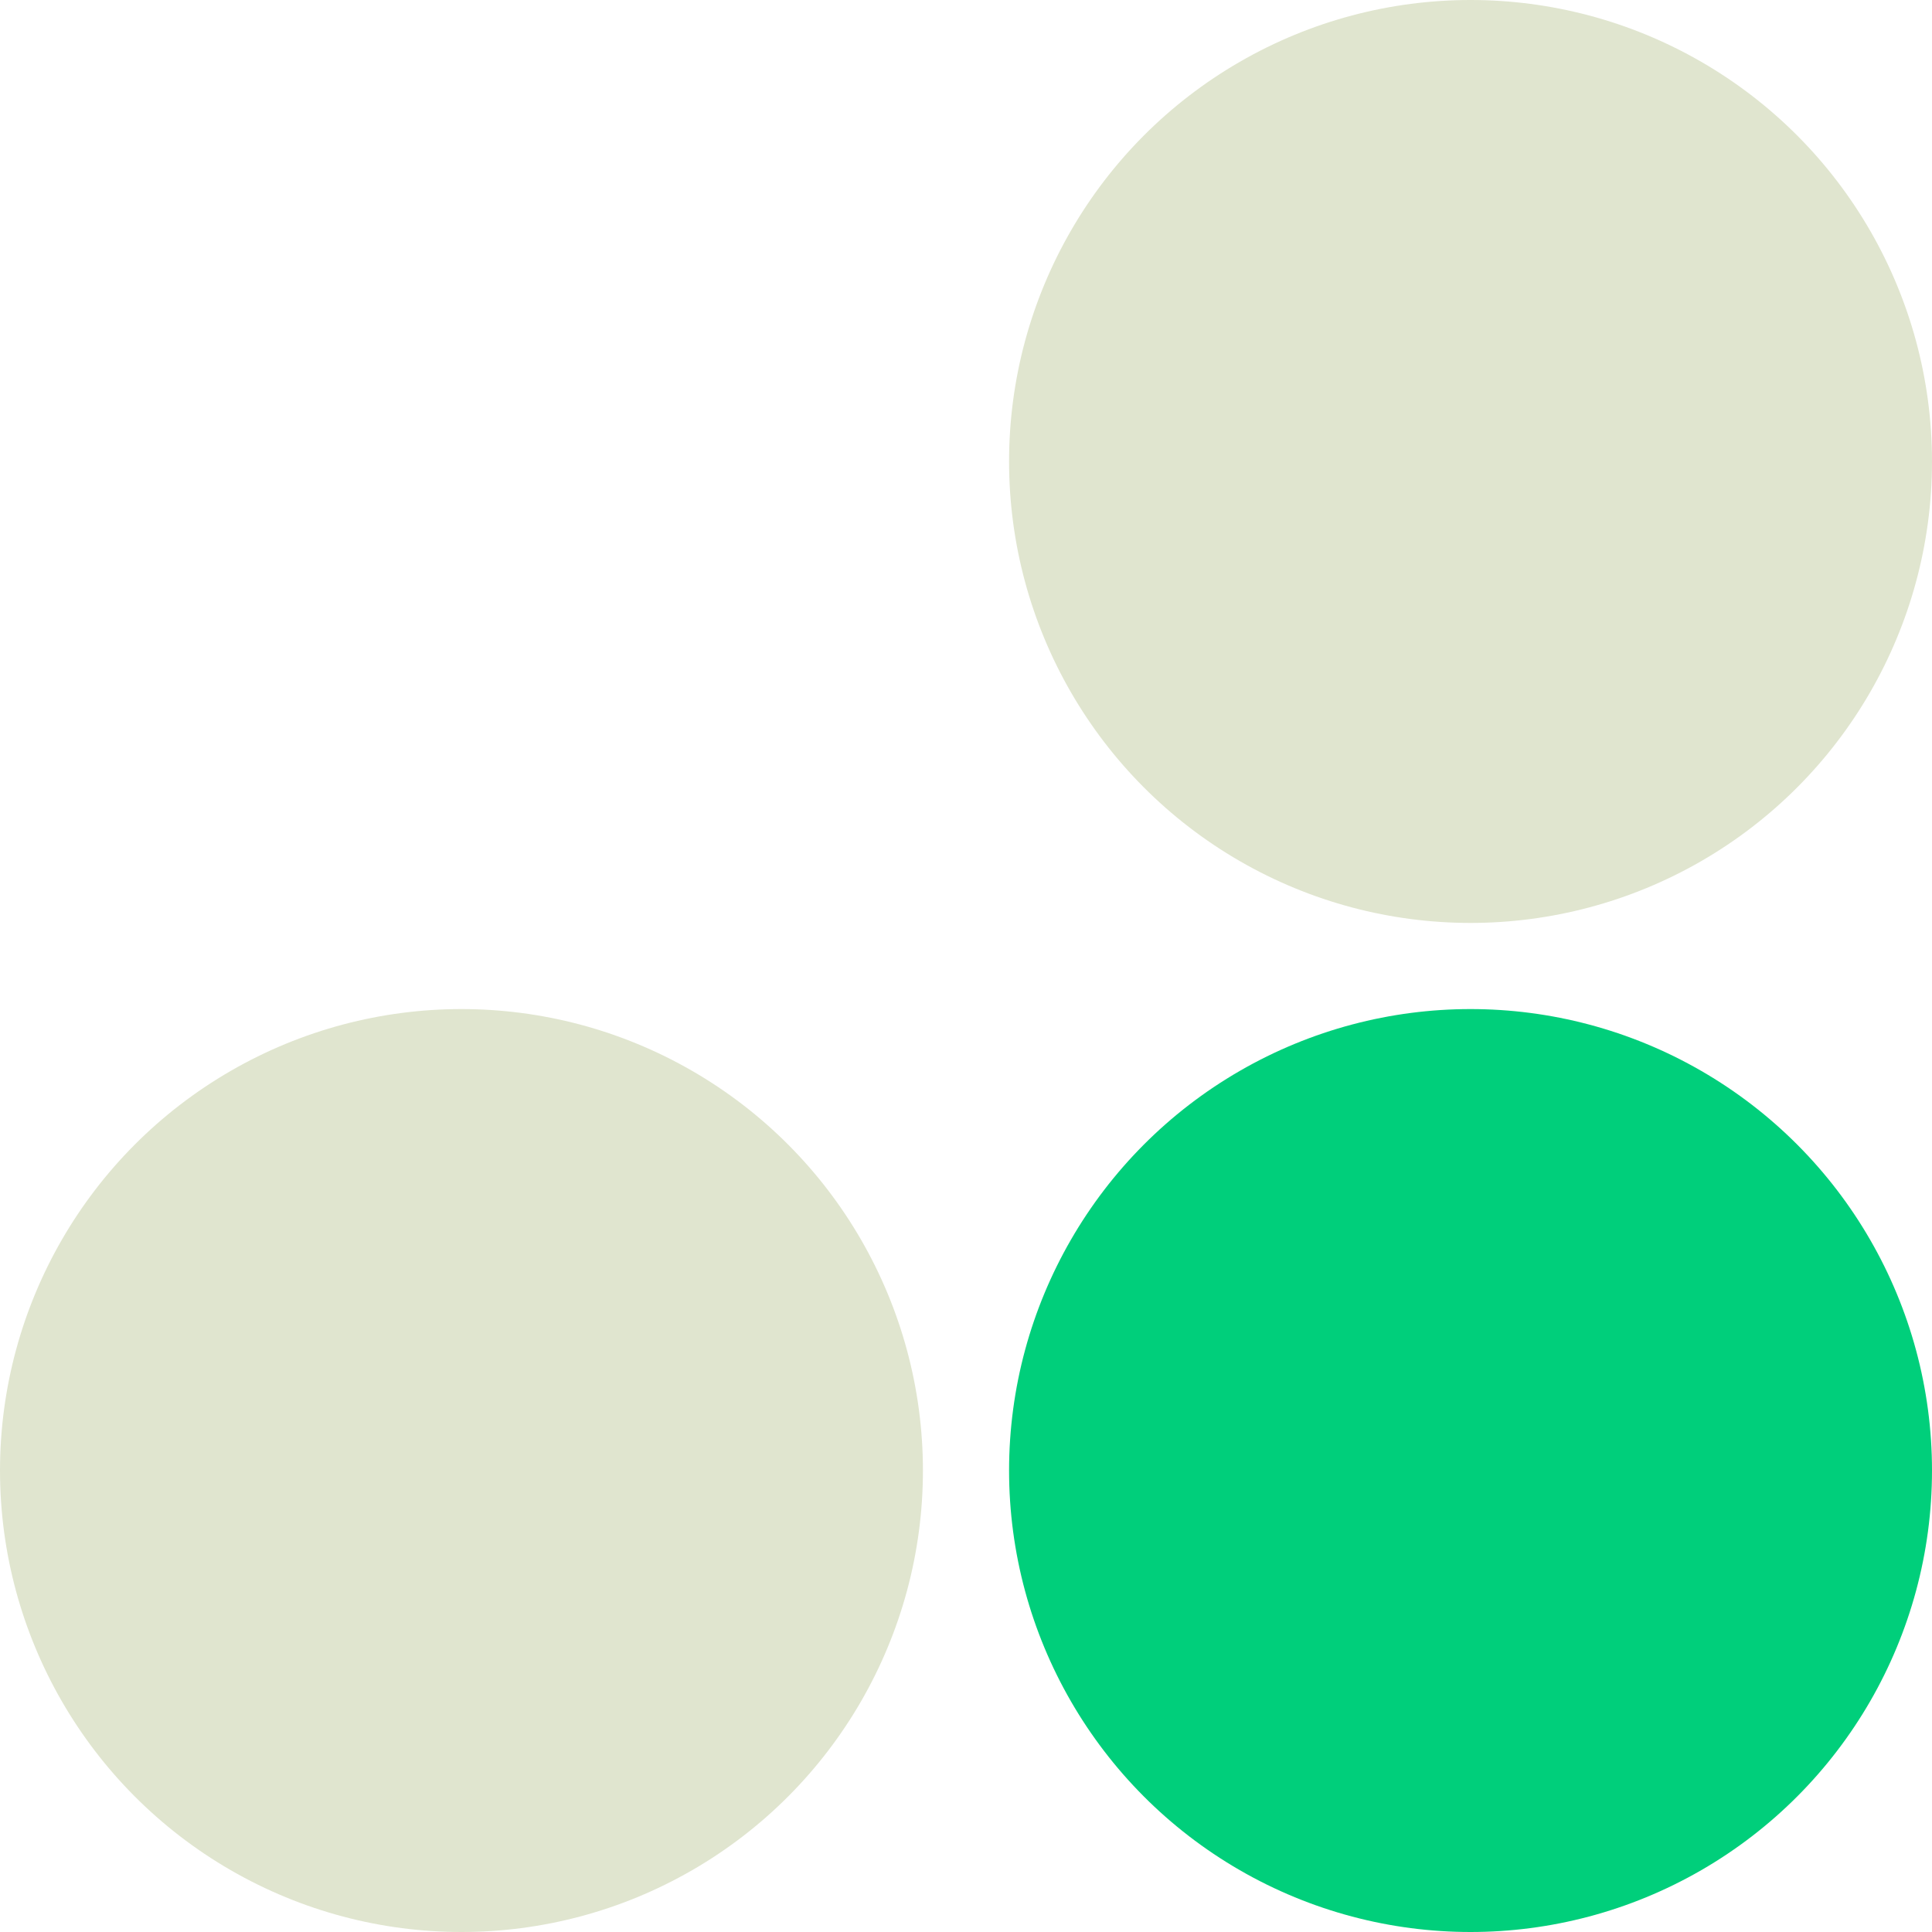 <?xml version="1.0" encoding="UTF-8"?>
<svg id="Layer_1" data-name="Layer 1" xmlns="http://www.w3.org/2000/svg" viewBox="0 0 157 157">
  <defs>
    <style>
      .cls-1 {
        fill: #e0e5cf;
      }

      .cls-2 {
        fill: #00cf7b;
      }
    </style>
  </defs>
  <circle class="cls-1" cx="37.5" cy="119.5" r="37.5"/>
  <circle class="cls-2" cx="119.5" cy="119.5" r="37.5"/>
  <circle class="cls-1" cx="119.5" cy="37.5" r="37.5"/>
</svg>
